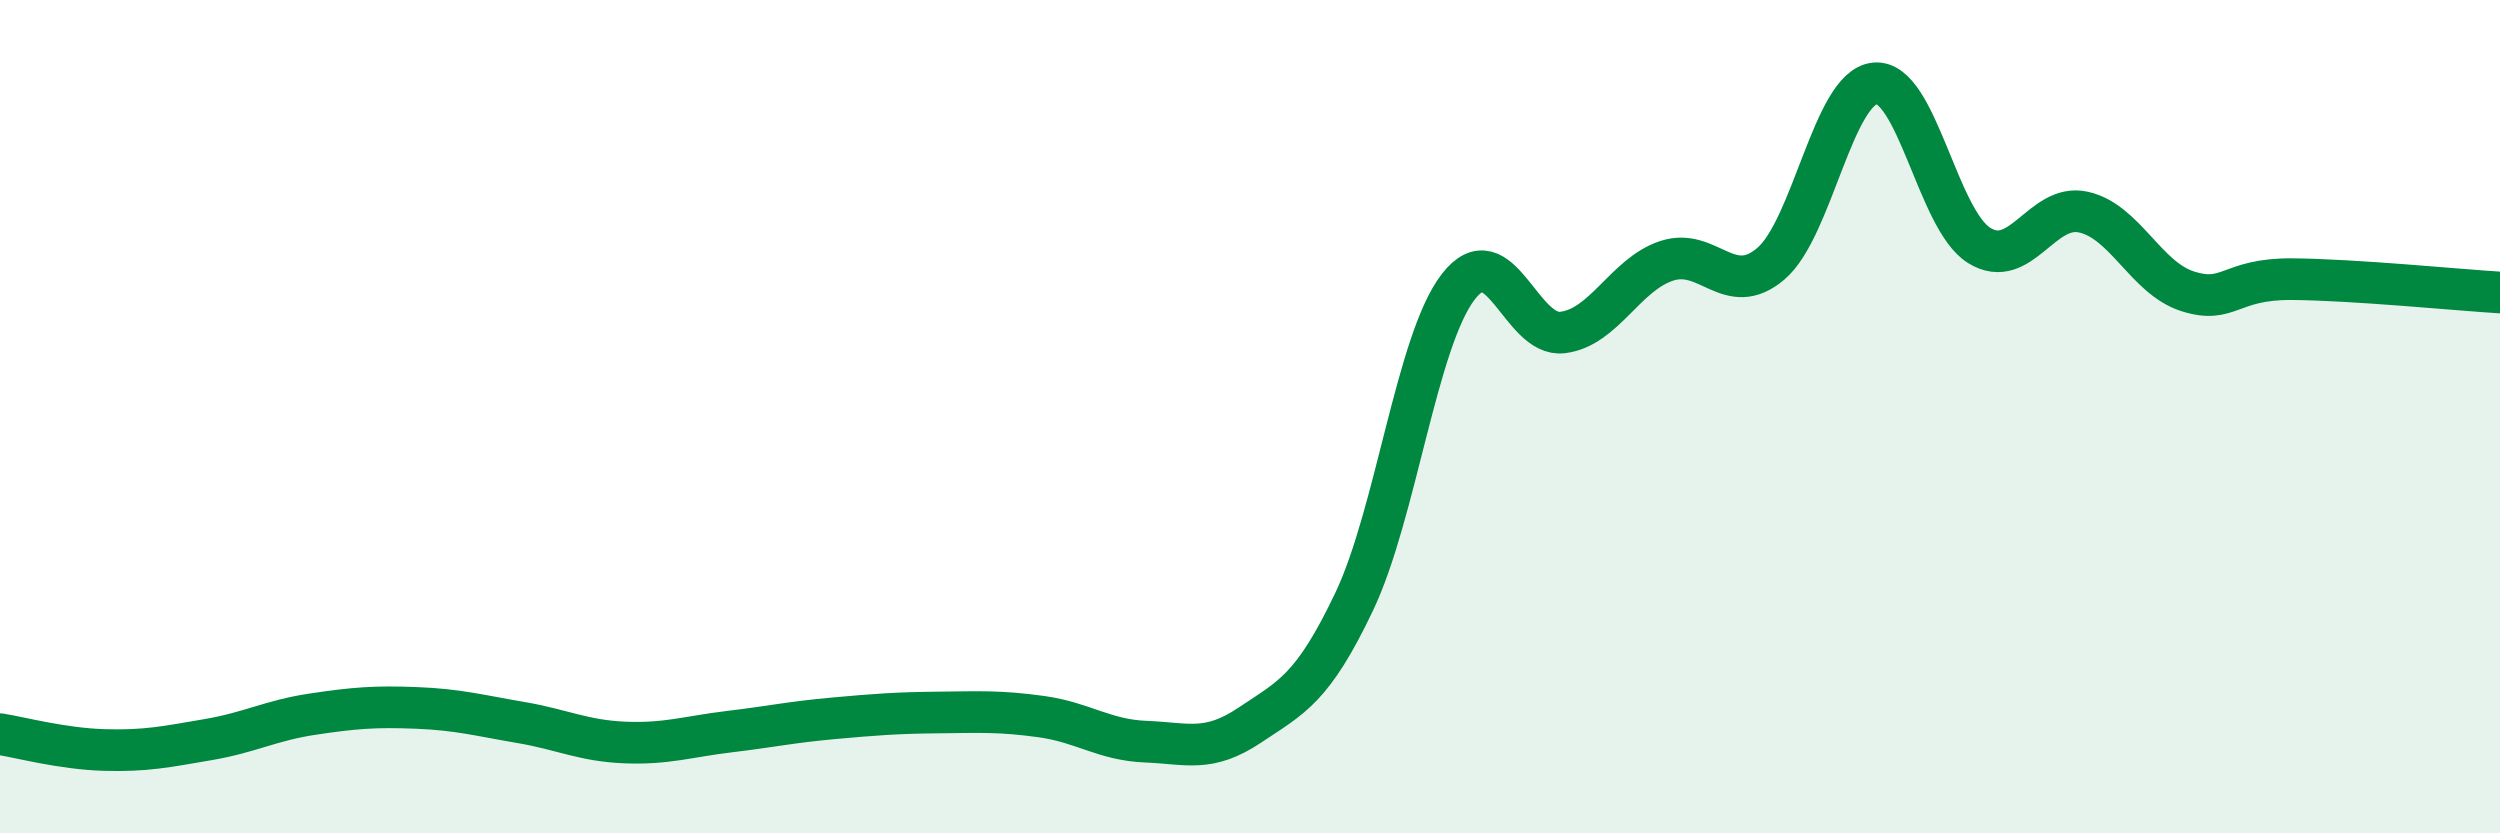 
    <svg width="60" height="20" viewBox="0 0 60 20" xmlns="http://www.w3.org/2000/svg">
      <path
        d="M 0,17.62 C 0.5,17.7 1.5,17.97 2.5,18 C 3.5,18.03 4,17.92 5,17.75 C 6,17.58 6.5,17.29 7.5,17.14 C 8.5,16.99 9,16.95 10,16.99 C 11,17.03 11.5,17.17 12.5,17.34 C 13.5,17.51 14,17.78 15,17.82 C 16,17.86 16.5,17.68 17.5,17.56 C 18.5,17.44 19,17.33 20,17.24 C 21,17.15 21.5,17.11 22.5,17.1 C 23.5,17.09 24,17.06 25,17.2 C 26,17.34 26.5,17.76 27.5,17.8 C 28.5,17.84 29,18.07 30,17.4 C 31,16.73 31.5,16.54 32.5,14.44 C 33.5,12.34 34,8.17 35,6.88 C 36,5.59 36.5,8.1 37.5,7.98 C 38.5,7.86 39,6.59 40,6.26 C 41,5.93 41.5,7.18 42.5,6.33 C 43.5,5.48 44,2.09 45,2 C 46,1.91 46.5,5.27 47.5,5.89 C 48.5,6.51 49,4.87 50,5.09 C 51,5.31 51.5,6.67 52.5,6.99 C 53.5,7.31 53.5,6.69 55,6.7 C 56.5,6.71 59,6.96 60,7.02L60 20L0 20Z"
        fill="#008740"
        opacity="0.1"
        stroke-linecap="round"
        stroke-linejoin="round"
      />
      <path
        d="M 0,17.62 C 0.5,17.7 1.5,17.97 2.5,18 C 3.5,18.03 4,17.92 5,17.75 C 6,17.58 6.5,17.29 7.5,17.14 C 8.5,16.99 9,16.95 10,16.99 C 11,17.03 11.5,17.17 12.5,17.34 C 13.5,17.51 14,17.78 15,17.82 C 16,17.86 16.5,17.68 17.5,17.56 C 18.5,17.44 19,17.33 20,17.24 C 21,17.15 21.5,17.11 22.5,17.1 C 23.5,17.09 24,17.06 25,17.2 C 26,17.34 26.5,17.76 27.5,17.8 C 28.5,17.84 29,18.07 30,17.4 C 31,16.73 31.5,16.54 32.5,14.44 C 33.5,12.34 34,8.17 35,6.88 C 36,5.59 36.5,8.1 37.5,7.98 C 38.5,7.86 39,6.59 40,6.26 C 41,5.93 41.5,7.18 42.5,6.33 C 43.5,5.48 44,2.09 45,2 C 46,1.91 46.5,5.27 47.5,5.89 C 48.5,6.51 49,4.87 50,5.09 C 51,5.31 51.5,6.67 52.5,6.99 C 53.5,7.31 53.5,6.69 55,6.7 C 56.5,6.71 59,6.96 60,7.02"
        stroke="#008740"
        stroke-width="1"
        fill="none"
        stroke-linecap="round"
        stroke-linejoin="round"
      />
    </svg>
  